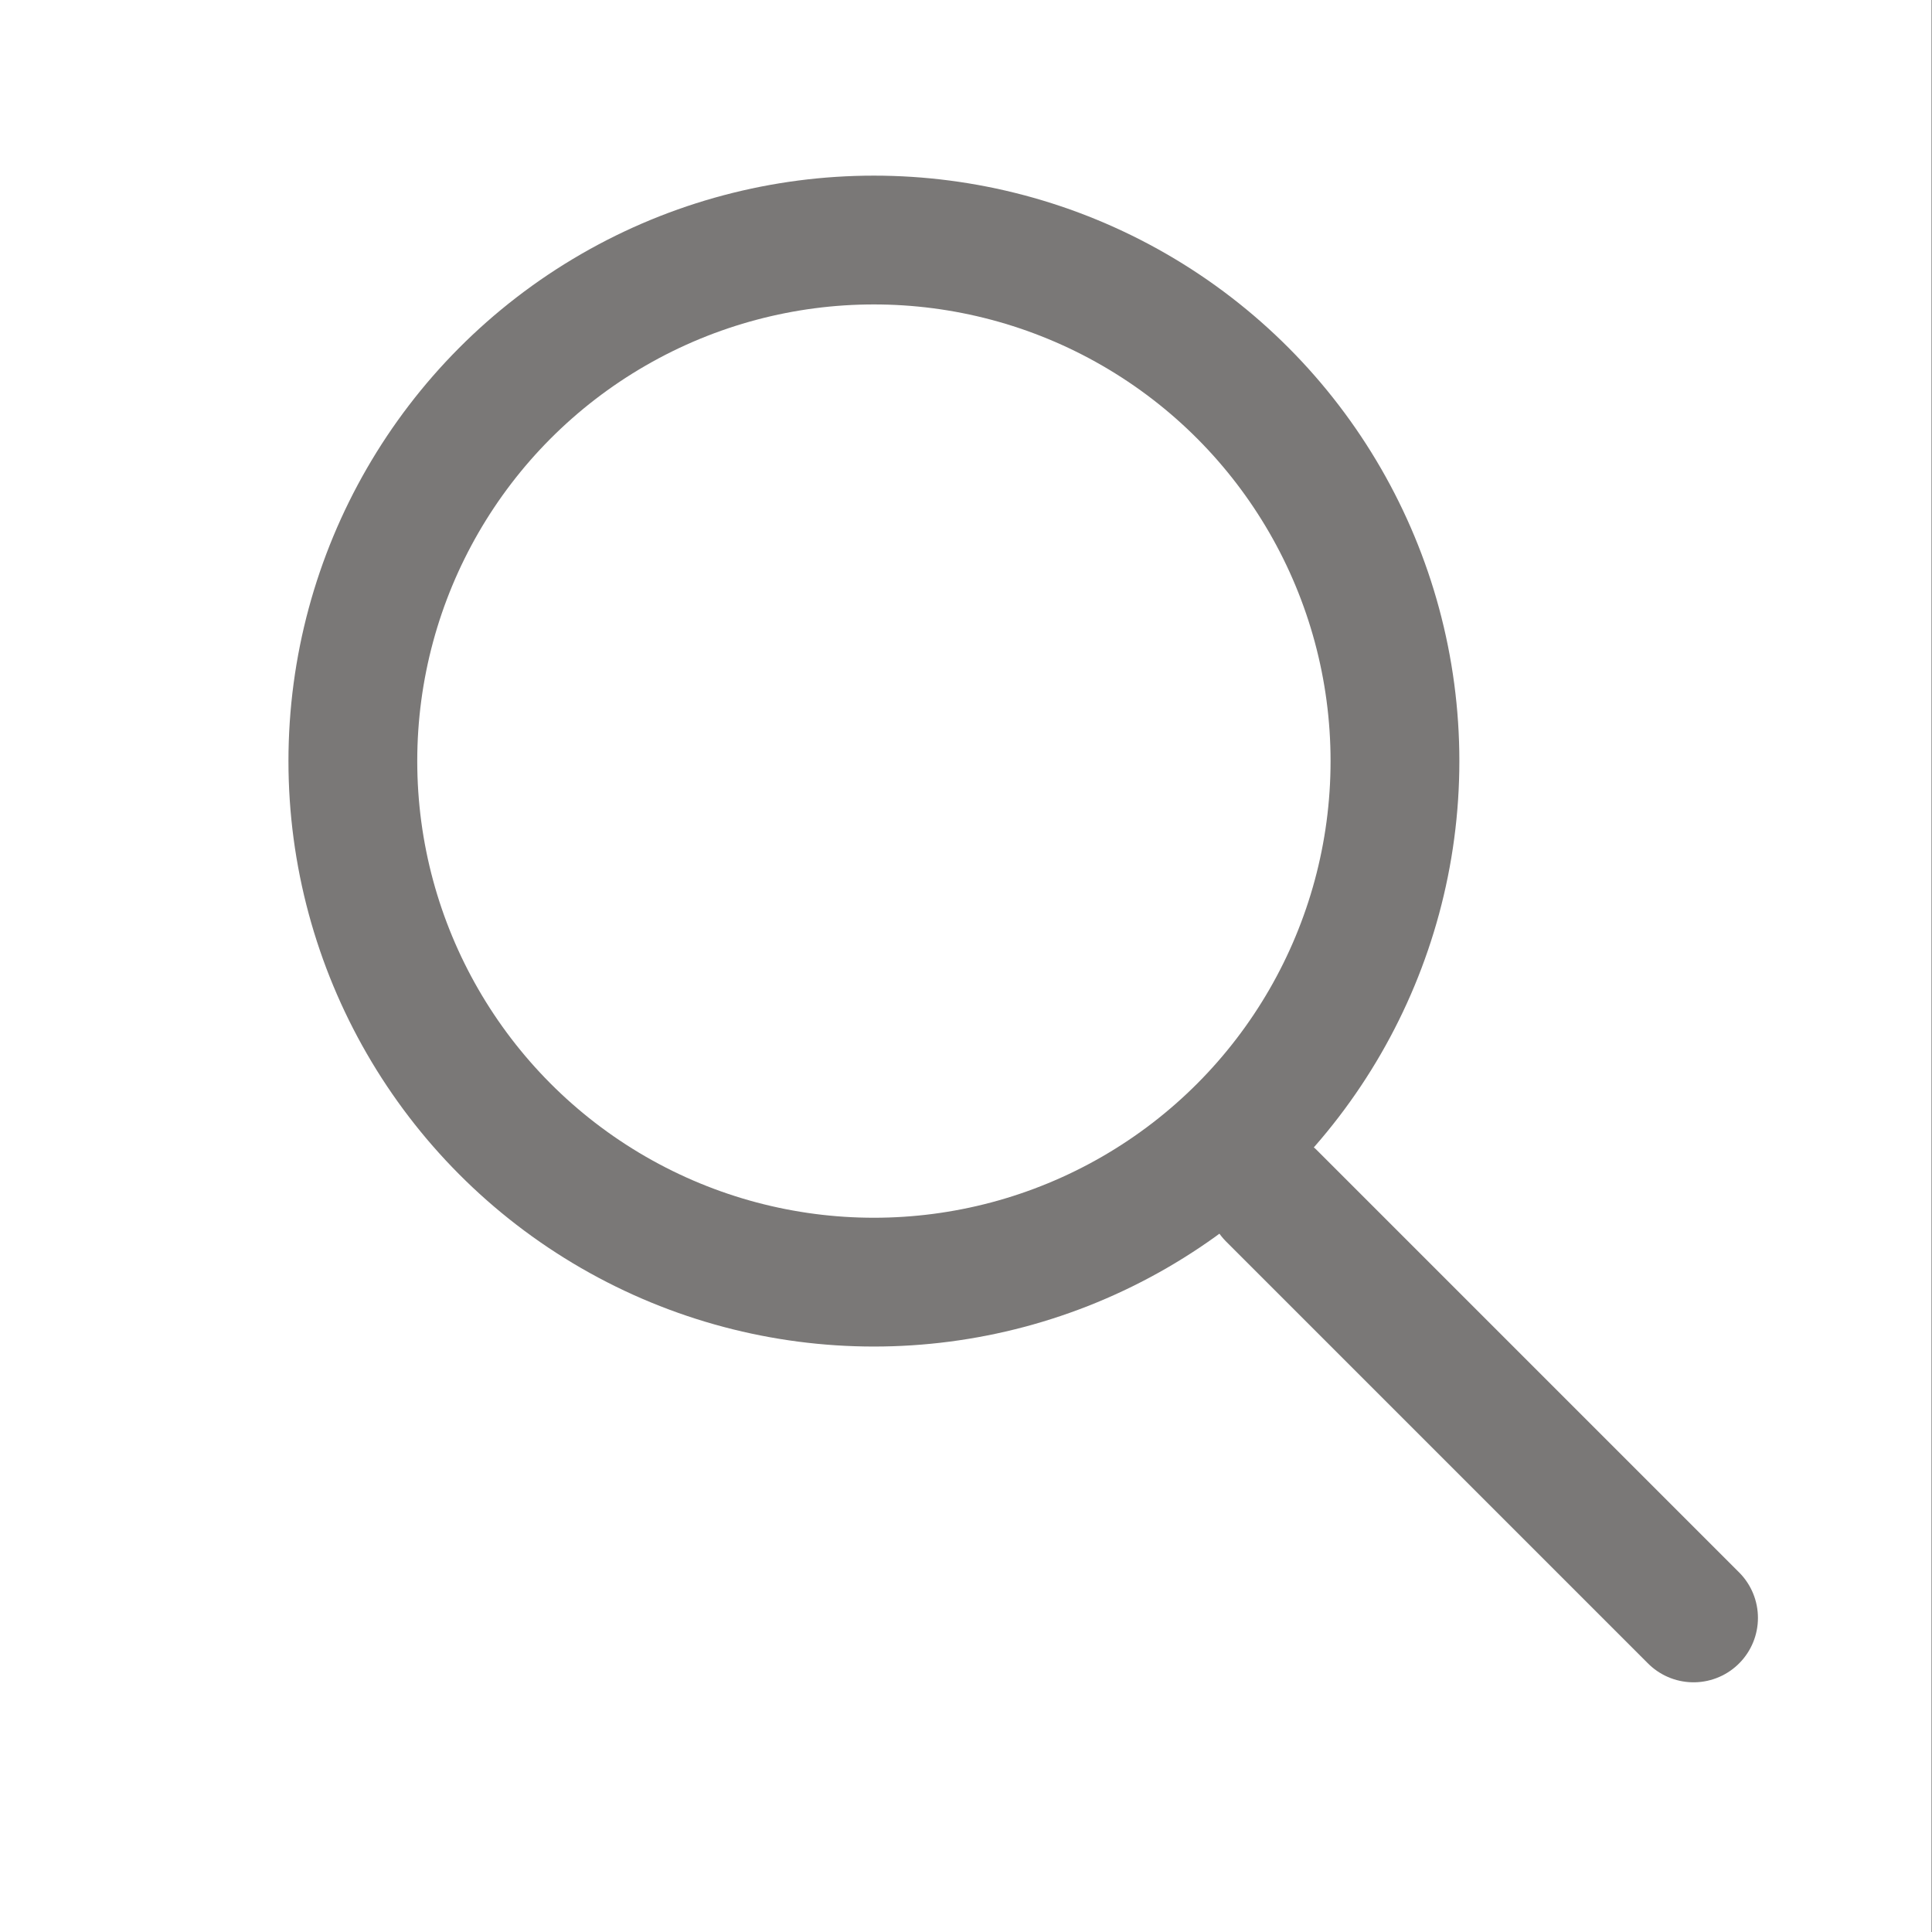 <svg width="33" height="33" viewBox="0 0 33 33" fill="none" xmlns="http://www.w3.org/2000/svg">
<rect x="0" y="0" width="33" height="33" fill="#333333" stroke="none"/>
<rect width="33" height="33" transform="translate(-0.006)" fill="white"/>
<circle cx="14.927" cy="13" r="8.9" stroke="#7A7877" stroke-width="2.2"/>
<line x1="21.721" y1="20.429" x2="28.927" y2="27.635" stroke="#7A7877" stroke-width="2.2" stroke-linecap="round"/>
</svg>
